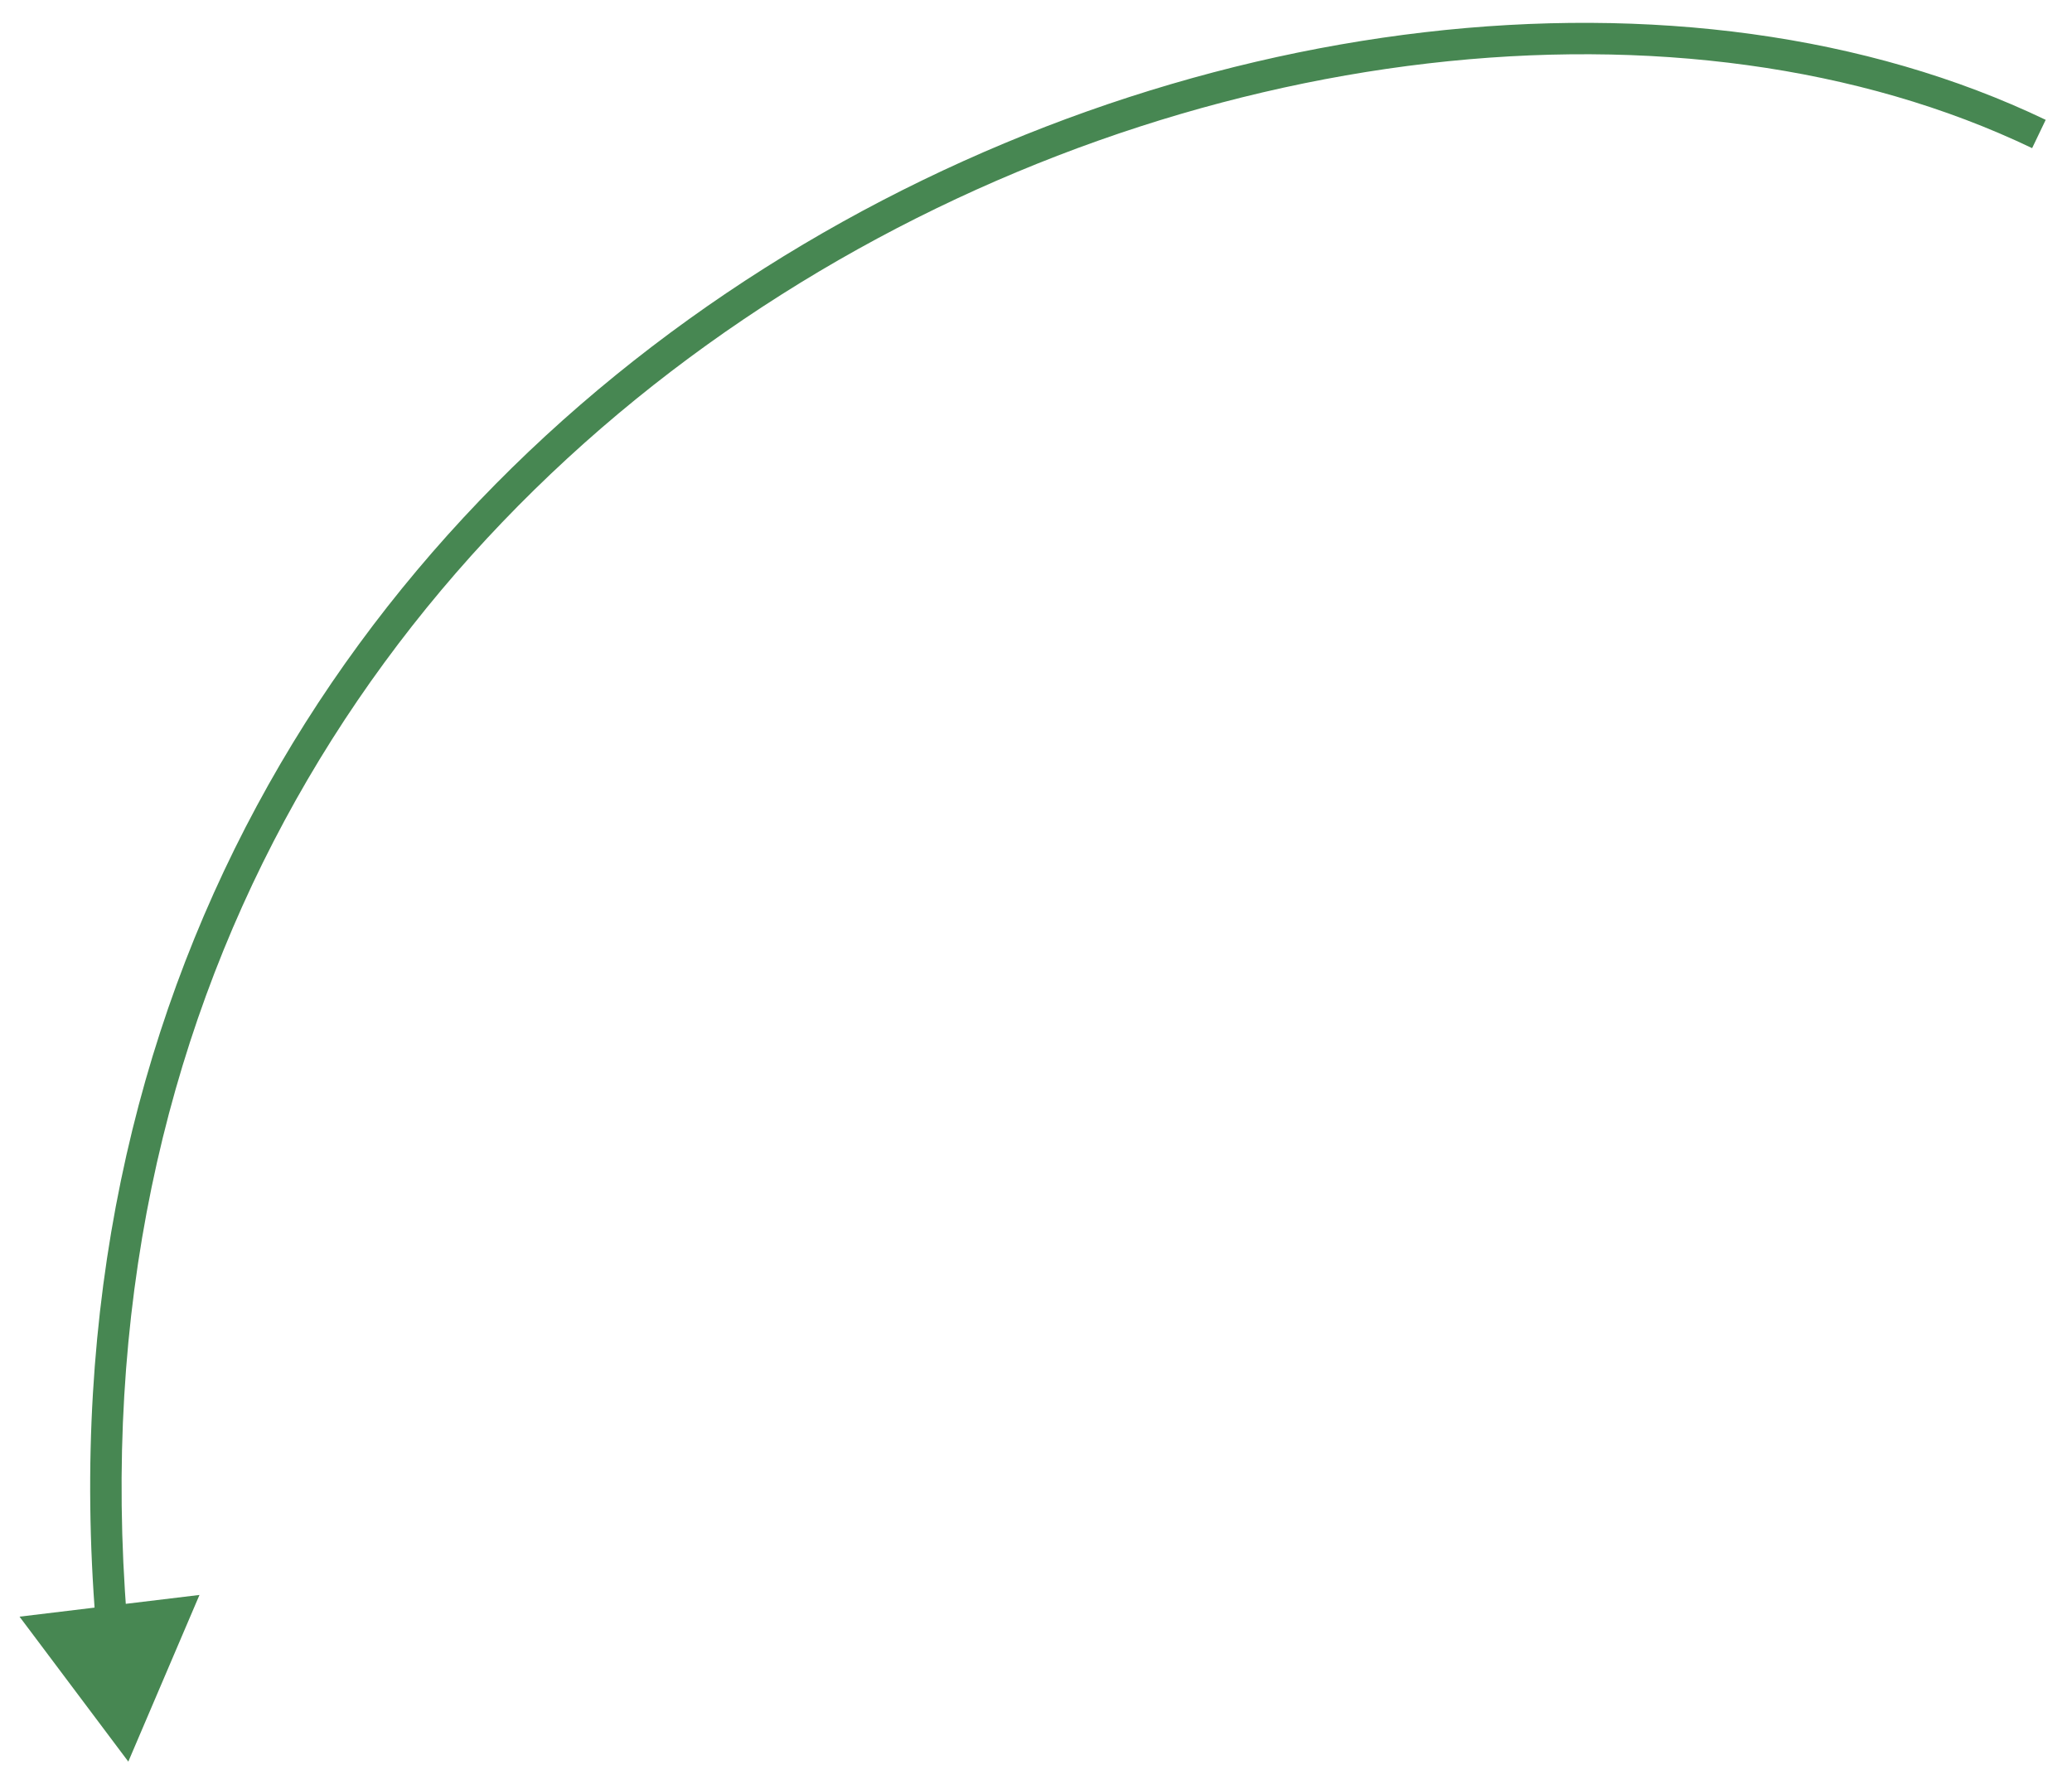 <?xml version="1.0" encoding="UTF-8"?> <svg xmlns="http://www.w3.org/2000/svg" width="66" height="57" viewBox="0 0 66 57" fill="none"> <path d="M4.087 56.125L6.354 50.815L0.622 51.507L4.087 56.125ZM4.046 51.617C2.451 31.875 12.076 17.506 24.887 9.388C37.727 1.252 53.698 -0.566 64.73 4.72L65.162 3.818C53.746 -1.652 37.406 0.272 24.352 8.544C11.27 16.834 1.42 31.538 3.049 51.698L4.046 51.617Z" fill="#478752"></path> </svg> 